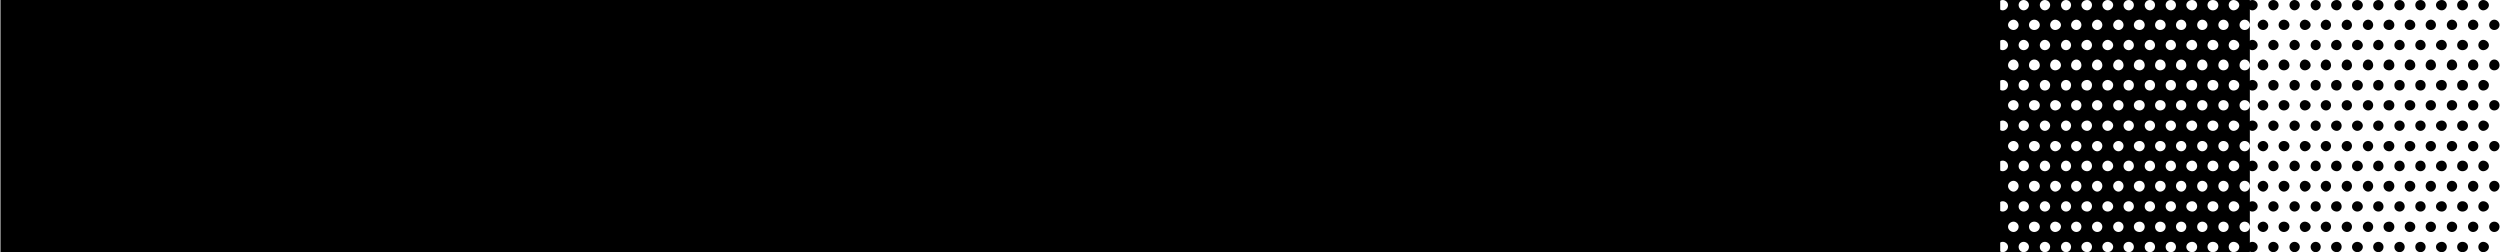<svg width="575" height="58" viewBox="0 0 575 58" fill="none" xmlns="http://www.w3.org/2000/svg">
<path d="M0.109 58V0H58.109V58H0.109Z" fill="#23F7DD" style="fill:#23F7DD;fill:color(display-p3 0.137 0.969 0.867);fill-opacity:1;"/>
<path d="M57.529 58V0H115.529V58H57.529Z" fill="#23F7DD" style="fill:#23F7DD;fill:color(display-p3 0.137 0.969 0.867);fill-opacity:1;"/>
<path d="M114.949 58V0H172.949V58H114.949Z" fill="#23F7DD" style="fill:#23F7DD;fill:color(display-p3 0.137 0.969 0.867);fill-opacity:1;"/>
<path d="M172.369 58V0H230.369V58H172.369Z" fill="#23F7DD" style="fill:#23F7DD;fill:color(display-p3 0.137 0.969 0.867);fill-opacity:1;"/>
<path d="M229.789 58V0H287.789V58H229.789Z" fill="#23F7DD" style="fill:#23F7DD;fill:color(display-p3 0.137 0.969 0.867);fill-opacity:1;"/>
<path d="M287.209 58V0H345.209V58H287.209Z" fill="#23F7DD" style="fill:#23F7DD;fill:color(display-p3 0.137 0.969 0.867);fill-opacity:1;"/>
<path d="M344.629 58V0H402.629V58H344.629Z" fill="#23F7DD" style="fill:#23F7DD;fill:color(display-p3 0.137 0.969 0.867);fill-opacity:1;"/>
<path d="M402.049 58V0H460.049V58H402.049Z" fill="#23F7DD" style="fill:#23F7DD;fill:color(display-p3 0.137 0.969 0.867);fill-opacity:1;"/>
<path d="M459.469 58V0H460.629C459.991 0 459.469 0.522 459.469 1.16C459.469 1.798 459.991 2.378 460.629 2.378C461.267 2.378 461.847 1.798 461.847 1.16C461.847 0.522 461.267 0 460.629 0H465.443C464.805 0 464.283 0.522 464.283 1.16C464.283 1.798 464.805 2.378 465.443 2.378C466.081 2.378 466.661 1.798 466.661 1.16C466.661 0.522 466.081 0 465.443 0H470.315C469.677 0 469.155 0.522 469.155 1.16C469.155 1.798 469.677 2.378 470.315 2.378C470.953 2.378 471.533 1.798 471.533 1.16C471.533 0.522 470.953 0 470.315 0H475.187C474.549 0 474.027 0.522 474.027 1.16C474.027 1.798 474.549 2.378 475.187 2.378C475.825 2.378 476.347 1.798 476.347 1.16C476.347 0.522 475.825 0 475.187 0H480.059C479.305 0 478.725 0.522 478.725 1.16C478.725 1.798 479.305 2.378 480.059 2.378C480.639 2.378 481.161 1.798 481.161 1.16C481.161 0.522 480.639 0 480.059 0H484.757C484.119 0 483.539 0.522 483.539 1.16C483.539 1.798 484.119 2.378 484.757 2.378C485.395 2.378 486.033 1.798 486.033 1.16C486.033 0.522 485.395 0 484.757 0H489.629C488.933 0 488.411 0.522 488.411 1.16C488.411 1.798 488.933 2.378 489.629 2.378C490.267 2.378 490.789 1.798 490.789 1.16C490.789 0.522 490.267 0 489.629 0H494.501C493.805 0 493.283 0.522 493.283 1.16C493.283 1.798 493.805 2.378 494.501 2.378C495.139 2.378 495.661 1.798 495.661 1.16C495.661 0.522 495.139 0 494.501 0H499.315C498.619 0 498.097 0.522 498.097 1.16C498.097 1.798 498.619 2.378 499.315 2.378C499.953 2.378 500.475 1.798 500.475 1.16C500.475 0.522 499.953 0 499.315 0H504.187C503.491 0 502.853 0.522 502.853 1.16C502.853 1.798 503.491 2.378 504.187 2.378C504.825 2.378 505.347 1.798 505.347 1.16C505.347 0.522 504.825 0 504.187 0H508.943C508.247 0 507.725 0.522 507.725 1.16C507.725 1.798 508.247 2.378 508.943 2.378C509.697 2.378 510.219 1.798 510.219 1.16C510.219 0.522 509.697 0 508.943 0H513.699C513.119 0 512.597 0.522 512.597 1.16C512.597 1.798 513.119 2.378 513.699 2.378C514.395 2.378 515.033 1.798 515.033 1.16C515.033 0.522 514.395 0 513.699 0H517.469V58H459.469ZM501.693 6.902C502.331 6.902 502.853 6.38 502.853 5.742C502.853 5.104 502.331 4.524 501.693 4.524C500.997 4.524 500.475 5.104 500.475 5.742C500.475 6.38 500.997 6.902 501.693 6.902ZM492.123 6.902C492.761 6.902 493.283 6.38 493.283 5.742C493.283 5.104 492.761 4.524 492.123 4.524C491.311 4.524 490.789 5.104 490.789 5.742C490.789 6.38 491.311 6.902 492.123 6.902ZM496.821 6.902C497.575 6.902 498.097 6.38 498.097 5.742C498.097 5.104 497.575 4.524 496.821 4.524C496.183 4.524 495.661 5.104 495.661 5.742C495.661 6.38 496.183 6.902 496.821 6.902ZM463.123 6.902C463.703 6.902 464.283 6.38 464.283 5.742C464.283 5.104 463.703 4.524 463.123 4.524C462.485 4.524 461.847 5.104 461.847 5.742C461.847 6.38 462.485 6.902 463.123 6.902ZM467.879 6.902C468.575 6.902 469.155 6.38 469.155 5.742C469.155 5.104 468.575 4.524 467.879 4.524C467.183 4.524 466.661 5.104 466.661 5.742C466.661 6.38 467.183 6.902 467.879 6.902ZM472.693 6.902C473.331 6.902 474.027 6.38 474.027 5.742C474.027 5.104 473.331 4.524 472.693 4.524C472.055 4.524 471.533 5.104 471.533 5.742C471.533 6.38 472.055 6.902 472.693 6.902ZM477.565 6.902C478.203 6.902 478.725 6.38 478.725 5.742C478.725 5.104 478.203 4.524 477.565 4.524C476.927 4.524 476.347 5.104 476.347 5.742C476.347 6.38 476.927 6.902 477.565 6.902ZM482.379 6.902C483.017 6.902 483.539 6.38 483.539 5.742C483.539 5.104 483.017 4.524 482.379 4.524C481.741 4.524 481.161 5.104 481.161 5.742C481.161 6.38 481.741 6.902 482.379 6.902ZM487.251 6.902C487.889 6.902 488.411 6.38 488.411 5.742C488.411 5.104 487.889 4.524 487.251 4.524C486.613 4.524 486.033 5.104 486.033 5.742C486.033 6.38 486.613 6.902 487.251 6.902ZM506.507 6.902C507.203 6.902 507.725 6.38 507.725 5.742C507.725 5.104 507.203 4.524 506.507 4.524C505.869 4.524 505.347 5.104 505.347 5.742C505.347 6.38 505.869 6.902 506.507 6.902ZM511.379 6.902C512.075 6.902 512.597 6.38 512.597 5.742C512.597 5.104 512.075 4.524 511.379 4.524C510.741 4.524 510.219 5.104 510.219 5.742C510.219 6.38 510.741 6.902 511.379 6.902ZM516.251 6.902C516.947 6.902 517.469 6.38 517.469 5.742C517.469 5.104 516.947 4.524 516.251 4.524C515.613 4.524 515.091 5.104 515.091 5.742C515.091 6.38 515.613 6.902 516.251 6.902ZM504.187 11.542C504.825 11.542 505.347 11.02 505.347 10.382C505.347 9.744 504.825 9.164 504.187 9.164C503.491 9.164 502.853 9.744 502.853 10.382C502.853 11.02 503.491 11.542 504.187 11.542ZM470.315 11.542C470.953 11.542 471.533 11.02 471.533 10.382C471.533 9.744 470.953 9.164 470.315 9.164C469.677 9.164 469.155 9.744 469.155 10.382C469.155 11.02 469.677 11.542 470.315 11.542ZM489.629 11.542C490.267 11.542 490.789 11.02 490.789 10.382C490.789 9.744 490.267 9.164 489.629 9.164C488.933 9.164 488.411 9.744 488.411 10.382C488.411 11.02 488.933 11.542 489.629 11.542ZM508.943 11.542C509.697 11.542 510.219 11.02 510.219 10.382C510.219 9.744 509.697 9.164 508.943 9.164C508.247 9.164 507.725 9.744 507.725 10.382C507.725 11.02 508.247 11.542 508.943 11.542ZM484.757 11.542C485.395 11.542 486.033 11.02 486.033 10.382C486.033 9.744 485.395 9.164 484.757 9.164C484.119 9.164 483.539 9.744 483.539 10.382C483.539 11.02 484.119 11.542 484.757 11.542ZM475.187 11.542C475.825 11.542 476.347 11.02 476.347 10.382C476.347 9.744 475.825 9.164 475.187 9.164C474.549 9.164 474.027 9.744 474.027 10.382C474.027 11.02 474.549 11.542 475.187 11.542ZM494.501 11.542C495.139 11.542 495.661 11.02 495.661 10.382C495.661 9.744 495.139 9.164 494.501 9.164C493.805 9.164 493.283 9.744 493.283 10.382C493.283 11.02 493.805 11.542 494.501 11.542ZM460.629 11.542C461.267 11.542 461.847 11.02 461.847 10.382C461.847 9.744 461.267 9.164 460.629 9.164C459.991 9.164 459.469 9.744 459.469 10.382C459.469 11.02 459.991 11.542 460.629 11.542ZM499.315 11.542C499.953 11.542 500.475 11.02 500.475 10.382C500.475 9.744 499.953 9.164 499.315 9.164C498.619 9.164 498.097 9.744 498.097 10.382C498.097 11.02 498.619 11.542 499.315 11.542ZM480.059 11.542C480.639 11.542 481.161 11.02 481.161 10.382C481.161 9.744 480.639 9.164 480.059 9.164C479.305 9.164 478.725 9.744 478.725 10.382C478.725 11.02 479.305 11.542 480.059 11.542ZM465.443 11.542C466.081 11.542 466.661 11.02 466.661 10.382C466.661 9.744 466.081 9.164 465.443 9.164C464.805 9.164 464.283 9.744 464.283 10.382C464.283 11.02 464.805 11.542 465.443 11.542ZM513.699 11.542C514.395 11.542 515.033 11.02 515.033 10.382C515.033 9.744 514.395 9.164 513.699 9.164C513.119 9.164 512.597 9.744 512.597 10.382C512.597 11.02 513.119 11.542 513.699 11.542ZM482.379 16.182C483.017 16.182 483.539 15.66 483.539 15.022C483.539 14.268 483.017 13.688 482.379 13.688C481.741 13.688 481.161 14.268 481.161 15.022C481.161 15.66 481.741 16.182 482.379 16.182ZM492.123 16.182C492.761 16.182 493.283 15.66 493.283 15.022C493.283 14.268 492.761 13.688 492.123 13.688C491.311 13.688 490.789 14.268 490.789 15.022C490.789 15.66 491.311 16.182 492.123 16.182ZM472.693 16.182C473.331 16.182 474.027 15.66 474.027 15.022C474.027 14.268 473.331 13.688 472.693 13.688C472.055 13.688 471.533 14.268 471.533 15.022C471.533 15.66 472.055 16.182 472.693 16.182ZM463.123 16.182C463.703 16.182 464.283 15.66 464.283 15.022C464.283 14.268 463.703 13.688 463.123 13.688C462.485 13.688 461.847 14.268 461.847 15.022C461.847 15.66 462.485 16.182 463.123 16.182ZM467.879 16.182C468.575 16.182 469.155 15.66 469.155 15.022C469.155 14.268 468.575 13.688 467.879 13.688C467.183 13.688 466.661 14.268 466.661 15.022C466.661 15.66 467.183 16.182 467.879 16.182ZM506.507 16.182C507.203 16.182 507.725 15.66 507.725 15.022C507.725 14.268 507.203 13.688 506.507 13.688C505.869 13.688 505.347 14.268 505.347 15.022C505.347 15.66 505.869 16.182 506.507 16.182ZM516.251 16.182C516.947 16.182 517.469 15.66 517.469 15.022C517.469 14.268 516.947 13.688 516.251 13.688C515.613 13.688 515.091 14.268 515.091 15.022C515.091 15.66 515.613 16.182 516.251 16.182ZM487.251 16.182C487.889 16.182 488.411 15.66 488.411 15.022C488.411 14.268 487.889 13.688 487.251 13.688C486.613 13.688 486.033 14.268 486.033 15.022C486.033 15.66 486.613 16.182 487.251 16.182ZM511.379 16.182C512.075 16.182 512.597 15.66 512.597 15.022C512.597 14.268 512.075 13.688 511.379 13.688C510.741 13.688 510.219 14.268 510.219 15.022C510.219 15.66 510.741 16.182 511.379 16.182ZM496.821 16.182C497.575 16.182 498.097 15.66 498.097 15.022C498.097 14.268 497.575 13.688 496.821 13.688C496.183 13.688 495.661 14.268 495.661 15.022C495.661 15.66 496.183 16.182 496.821 16.182ZM477.565 16.182C478.203 16.182 478.725 15.66 478.725 15.022C478.725 14.268 478.203 13.688 477.565 13.688C476.927 13.688 476.347 14.268 476.347 15.022C476.347 15.66 476.927 16.182 477.565 16.182ZM501.693 16.182C502.331 16.182 502.853 15.66 502.853 15.022C502.853 14.268 502.331 13.688 501.693 13.688C500.997 13.688 500.475 14.268 500.475 15.022C500.475 15.66 500.997 16.182 501.693 16.182ZM499.315 20.822C499.953 20.822 500.475 20.358 500.475 19.546C500.475 18.908 499.953 18.386 499.315 18.386C498.619 18.386 498.097 18.908 498.097 19.546C498.097 20.358 498.619 20.822 499.315 20.822ZM475.187 20.822C475.825 20.822 476.347 20.358 476.347 19.546C476.347 18.908 475.825 18.386 475.187 18.386C474.549 18.386 474.027 18.908 474.027 19.546C474.027 20.358 474.549 20.822 475.187 20.822ZM504.187 20.822C504.825 20.822 505.347 20.358 505.347 19.546C505.347 18.908 504.825 18.386 504.187 18.386C503.491 18.386 502.853 18.908 502.853 19.546C502.853 20.358 503.491 20.822 504.187 20.822ZM513.699 20.822C514.395 20.822 515.033 20.358 515.033 19.546C515.033 18.908 514.395 18.386 513.699 18.386C513.119 18.386 512.597 18.908 512.597 19.546C512.597 20.358 513.119 20.822 513.699 20.822ZM494.501 20.822C495.139 20.822 495.661 20.358 495.661 19.546C495.661 18.908 495.139 18.386 494.501 18.386C493.805 18.386 493.283 18.908 493.283 19.546C493.283 20.358 493.805 20.822 494.501 20.822ZM470.315 20.822C470.953 20.822 471.533 20.358 471.533 19.546C471.533 18.908 470.953 18.386 470.315 18.386C469.677 18.386 469.155 18.908 469.155 19.546C469.155 20.358 469.677 20.822 470.315 20.822ZM484.757 20.822C485.395 20.822 486.033 20.358 486.033 19.546C486.033 18.908 485.395 18.386 484.757 18.386C484.119 18.386 483.539 18.908 483.539 19.546C483.539 20.358 484.119 20.822 484.757 20.822ZM508.943 20.822C509.697 20.822 510.219 20.358 510.219 19.546C510.219 18.908 509.697 18.386 508.943 18.386C508.247 18.386 507.725 18.908 507.725 19.546C507.725 20.358 508.247 20.822 508.943 20.822ZM489.629 20.822C490.267 20.822 490.789 20.358 490.789 19.546C490.789 18.908 490.267 18.386 489.629 18.386C488.933 18.386 488.411 18.908 488.411 19.546C488.411 20.358 488.933 20.822 489.629 20.822ZM460.629 20.822C461.267 20.822 461.847 20.358 461.847 19.546C461.847 18.908 461.267 18.386 460.629 18.386C459.991 18.386 459.469 18.908 459.469 19.546C459.469 20.358 459.991 20.822 460.629 20.822ZM465.443 20.822C466.081 20.822 466.661 20.358 466.661 19.546C466.661 18.908 466.081 18.386 465.443 18.386C464.805 18.386 464.283 18.908 464.283 19.546C464.283 20.358 464.805 20.822 465.443 20.822ZM480.059 20.822C480.639 20.822 481.161 20.358 481.161 19.546C481.161 18.908 480.639 18.386 480.059 18.386C479.305 18.386 478.725 18.908 478.725 19.546C478.725 20.358 479.305 20.822 480.059 20.822ZM511.379 25.404C512.075 25.404 512.597 24.882 512.597 24.186C512.597 23.548 512.075 23.026 511.379 23.026C510.741 23.026 510.219 23.548 510.219 24.186C510.219 24.882 510.741 25.404 511.379 25.404ZM482.379 25.404C483.017 25.404 483.539 24.882 483.539 24.186C483.539 23.548 483.017 23.026 482.379 23.026C481.741 23.026 481.161 23.548 481.161 24.186C481.161 24.882 481.741 25.404 482.379 25.404ZM487.251 25.404C487.889 25.404 488.411 24.882 488.411 24.186C488.411 23.548 487.889 23.026 487.251 23.026C486.613 23.026 486.033 23.548 486.033 24.186C486.033 24.882 486.613 25.404 487.251 25.404ZM496.821 25.404C497.575 25.404 498.097 24.882 498.097 24.186C498.097 23.548 497.575 23.026 496.821 23.026C496.183 23.026 495.661 23.548 495.661 24.186C495.661 24.882 496.183 25.404 496.821 25.404ZM492.123 25.404C492.761 25.404 493.283 24.882 493.283 24.186C493.283 23.548 492.761 23.026 492.123 23.026C491.311 23.026 490.789 23.548 490.789 24.186C490.789 24.882 491.311 25.404 492.123 25.404ZM477.565 25.404C478.203 25.404 478.725 24.882 478.725 24.186C478.725 23.548 478.203 23.026 477.565 23.026C476.927 23.026 476.347 23.548 476.347 24.186C476.347 24.882 476.927 25.404 477.565 25.404ZM506.507 25.404C507.203 25.404 507.725 24.882 507.725 24.186C507.725 23.548 507.203 23.026 506.507 23.026C505.869 23.026 505.347 23.548 505.347 24.186C505.347 24.882 505.869 25.404 506.507 25.404ZM501.693 25.404C502.331 25.404 502.853 24.882 502.853 24.186C502.853 23.548 502.331 23.026 501.693 23.026C500.997 23.026 500.475 23.548 500.475 24.186C500.475 24.882 500.997 25.404 501.693 25.404ZM516.251 25.404C516.947 25.404 517.469 24.882 517.469 24.186C517.469 23.548 516.947 23.026 516.251 23.026C515.613 23.026 515.091 23.548 515.091 24.186C515.091 24.882 515.613 25.404 516.251 25.404ZM472.693 25.404C473.331 25.404 474.027 24.882 474.027 24.186C474.027 23.548 473.331 23.026 472.693 23.026C472.055 23.026 471.533 23.548 471.533 24.186C471.533 24.882 472.055 25.404 472.693 25.404ZM467.879 25.404C468.575 25.404 469.155 24.882 469.155 24.186C469.155 23.548 468.575 23.026 467.879 23.026C467.183 23.026 466.661 23.548 466.661 24.186C466.661 24.882 467.183 25.404 467.879 25.404ZM463.123 25.404C463.703 25.404 464.283 24.882 464.283 24.186C464.283 23.548 463.703 23.026 463.123 23.026C462.485 23.026 461.847 23.548 461.847 24.186C461.847 24.882 462.485 25.404 463.123 25.404ZM465.443 30.102C466.081 30.102 466.661 29.522 466.661 28.884C466.661 28.246 466.081 27.724 465.443 27.724C464.805 27.724 464.283 28.246 464.283 28.884C464.283 29.522 464.805 30.102 465.443 30.102ZM499.315 30.102C499.953 30.102 500.475 29.522 500.475 28.884C500.475 28.246 499.953 27.724 499.315 27.724C498.619 27.724 498.097 28.246 498.097 28.884C498.097 29.522 498.619 30.102 499.315 30.102ZM470.315 30.102C470.953 30.102 471.533 29.522 471.533 28.884C471.533 28.246 470.953 27.724 470.315 27.724C469.677 27.724 469.155 28.246 469.155 28.884C469.155 29.522 469.677 30.102 470.315 30.102ZM508.943 30.102C509.697 30.102 510.219 29.522 510.219 28.884C510.219 28.246 509.697 27.724 508.943 27.724C508.247 27.724 507.725 28.246 507.725 28.884C507.725 29.522 508.247 30.102 508.943 30.102ZM489.629 30.102C490.267 30.102 490.789 29.522 490.789 28.884C490.789 28.246 490.267 27.724 489.629 27.724C488.933 27.724 488.411 28.246 488.411 28.884C488.411 29.522 488.933 30.102 489.629 30.102ZM475.187 30.102C475.825 30.102 476.347 29.522 476.347 28.884C476.347 28.246 475.825 27.724 475.187 27.724C474.549 27.724 474.027 28.246 474.027 28.884C474.027 29.522 474.549 30.102 475.187 30.102ZM494.501 30.102C495.139 30.102 495.661 29.522 495.661 28.884C495.661 28.246 495.139 27.724 494.501 27.724C493.805 27.724 493.283 28.246 493.283 28.884C493.283 29.522 493.805 30.102 494.501 30.102ZM513.699 30.102C514.395 30.102 515.033 29.522 515.033 28.884C515.033 28.246 514.395 27.724 513.699 27.724C513.119 27.724 512.597 28.246 512.597 28.884C512.597 29.522 513.119 30.102 513.699 30.102ZM480.059 30.102C480.639 30.102 481.161 29.522 481.161 28.884C481.161 28.246 480.639 27.724 480.059 27.724C479.305 27.724 478.725 28.246 478.725 28.884C478.725 29.522 479.305 30.102 480.059 30.102ZM504.187 30.102C504.825 30.102 505.347 29.522 505.347 28.884C505.347 28.246 504.825 27.724 504.187 27.724C503.491 27.724 502.853 28.246 502.853 28.884C502.853 29.522 503.491 30.102 504.187 30.102ZM484.757 30.102C485.395 30.102 486.033 29.522 486.033 28.884C486.033 28.246 485.395 27.724 484.757 27.724C484.119 27.724 483.539 28.246 483.539 28.884C483.539 29.522 484.119 30.102 484.757 30.102ZM460.629 30.102C461.267 30.102 461.847 29.522 461.847 28.884C461.847 28.246 461.267 27.724 460.629 27.724C459.991 27.724 459.469 28.246 459.469 28.884C459.469 29.522 459.991 30.102 460.629 30.102ZM487.251 34.8C487.889 34.8 488.411 34.22 488.411 33.582C488.411 32.944 487.889 32.422 487.251 32.422C486.613 32.422 486.033 32.944 486.033 33.582C486.033 34.22 486.613 34.8 487.251 34.8ZM467.879 34.8C468.575 34.8 469.155 34.22 469.155 33.582C469.155 32.944 468.575 32.422 467.879 32.422C467.183 32.422 466.661 32.944 466.661 33.582C466.661 34.22 467.183 34.8 467.879 34.8ZM501.693 34.8C502.331 34.8 502.853 34.22 502.853 33.582C502.853 32.944 502.331 32.422 501.693 32.422C500.997 32.422 500.475 32.944 500.475 33.582C500.475 34.22 500.997 34.8 501.693 34.8ZM472.693 34.8C473.331 34.8 474.027 34.22 474.027 33.582C474.027 32.944 473.331 32.422 472.693 32.422C472.055 32.422 471.533 32.944 471.533 33.582C471.533 34.22 472.055 34.8 472.693 34.8ZM516.251 34.8C516.947 34.8 517.469 34.22 517.469 33.582C517.469 32.944 516.947 32.422 516.251 32.422C515.613 32.422 515.091 32.944 515.091 33.582C515.091 34.22 515.613 34.8 516.251 34.8ZM496.821 34.8C497.575 34.8 498.097 34.22 498.097 33.582C498.097 32.944 497.575 32.422 496.821 32.422C496.183 32.422 495.661 32.944 495.661 33.582C495.661 34.22 496.183 34.8 496.821 34.8ZM477.565 34.8C478.203 34.8 478.725 34.22 478.725 33.582C478.725 32.944 478.203 32.422 477.565 32.422C476.927 32.422 476.347 32.944 476.347 33.582C476.347 34.22 476.927 34.8 477.565 34.8ZM463.123 34.8C463.703 34.8 464.283 34.22 464.283 33.582C464.283 32.944 463.703 32.422 463.123 32.422C462.485 32.422 461.847 32.944 461.847 33.582C461.847 34.22 462.485 34.8 463.123 34.8ZM506.507 34.8C507.203 34.8 507.725 34.22 507.725 33.582C507.725 32.944 507.203 32.422 506.507 32.422C505.869 32.422 505.347 32.944 505.347 33.582C505.347 34.22 505.869 34.8 506.507 34.8ZM492.123 34.8C492.761 34.8 493.283 34.22 493.283 33.582C493.283 32.944 492.761 32.422 492.123 32.422C491.311 32.422 490.789 32.944 490.789 33.582C490.789 34.22 491.311 34.8 492.123 34.8ZM482.379 34.8C483.017 34.8 483.539 34.22 483.539 33.582C483.539 32.944 483.017 32.422 482.379 32.422C481.741 32.422 481.161 32.944 481.161 33.582C481.161 34.22 481.741 34.8 482.379 34.8ZM511.379 34.8C512.075 34.8 512.597 34.22 512.597 33.582C512.597 32.944 512.075 32.422 511.379 32.422C510.741 32.422 510.219 32.944 510.219 33.582C510.219 34.22 510.741 34.8 511.379 34.8ZM508.943 39.382C509.697 39.382 510.219 38.86 510.219 38.222C510.219 37.468 509.697 36.946 508.943 36.946C508.247 36.946 507.725 37.468 507.725 38.222C507.725 38.86 508.247 39.382 508.943 39.382ZM513.699 39.382C514.395 39.382 515.033 38.86 515.033 38.222C515.033 37.468 514.395 36.946 513.699 36.946C513.119 36.946 512.597 37.468 512.597 38.222C512.597 38.86 513.119 39.382 513.699 39.382ZM470.315 39.382C470.953 39.382 471.533 38.86 471.533 38.222C471.533 37.468 470.953 36.946 470.315 36.946C469.677 36.946 469.155 37.468 469.155 38.222C469.155 38.86 469.677 39.382 470.315 39.382ZM460.629 39.382C461.267 39.382 461.847 38.86 461.847 38.222C461.847 37.468 461.267 36.946 460.629 36.946C459.991 36.946 459.469 37.468 459.469 38.222C459.469 38.86 459.991 39.382 460.629 39.382ZM504.187 39.382C504.825 39.382 505.347 38.86 505.347 38.222C505.347 37.468 504.825 36.946 504.187 36.946C503.491 36.946 502.853 37.468 502.853 38.222C502.853 38.86 503.491 39.382 504.187 39.382ZM475.187 39.382C475.825 39.382 476.347 38.86 476.347 38.222C476.347 37.468 475.825 36.946 475.187 36.946C474.549 36.946 474.027 37.468 474.027 38.222C474.027 38.86 474.549 39.382 475.187 39.382ZM480.059 39.382C480.639 39.382 481.161 38.86 481.161 38.222C481.161 37.468 480.639 36.946 480.059 36.946C479.305 36.946 478.725 37.468 478.725 38.222C478.725 38.86 479.305 39.382 480.059 39.382ZM499.315 39.382C499.953 39.382 500.475 38.86 500.475 38.222C500.475 37.468 499.953 36.946 499.315 36.946C498.619 36.946 498.097 37.468 498.097 38.222C498.097 38.86 498.619 39.382 499.315 39.382ZM484.757 39.382C485.395 39.382 486.033 38.86 486.033 38.222C486.033 37.468 485.395 36.946 484.757 36.946C484.119 36.946 483.539 37.468 483.539 38.222C483.539 38.86 484.119 39.382 484.757 39.382ZM489.629 39.382C490.267 39.382 490.789 38.86 490.789 38.222C490.789 37.468 490.267 36.946 489.629 36.946C488.933 36.946 488.411 37.468 488.411 38.222C488.411 38.86 488.933 39.382 489.629 39.382ZM465.443 39.382C466.081 39.382 466.661 38.86 466.661 38.222C466.661 37.468 466.081 36.946 465.443 36.946C464.805 36.946 464.283 37.468 464.283 38.222C464.283 38.86 464.805 39.382 465.443 39.382ZM494.501 39.382C495.139 39.382 495.661 38.86 495.661 38.222C495.661 37.468 495.139 36.946 494.501 36.946C493.805 36.946 493.283 37.468 493.283 38.222C493.283 38.86 493.805 39.382 494.501 39.382ZM511.379 44.08C512.075 44.08 512.597 43.442 512.597 42.804C512.597 42.108 512.075 41.586 511.379 41.586C510.741 41.586 510.219 42.108 510.219 42.804C510.219 43.442 510.741 44.08 511.379 44.08ZM477.565 44.08C478.203 44.08 478.725 43.442 478.725 42.804C478.725 42.108 478.203 41.586 477.565 41.586C476.927 41.586 476.347 42.108 476.347 42.804C476.347 43.442 476.927 44.08 477.565 44.08ZM482.379 44.08C483.017 44.08 483.539 43.442 483.539 42.804C483.539 42.108 483.017 41.586 482.379 41.586C481.741 41.586 481.161 42.108 481.161 42.804C481.161 43.442 481.741 44.08 482.379 44.08ZM472.693 44.08C473.331 44.08 474.027 43.442 474.027 42.804C474.027 42.108 473.331 41.586 472.693 41.586C472.055 41.586 471.533 42.108 471.533 42.804C471.533 43.442 472.055 44.08 472.693 44.08ZM487.251 44.08C487.889 44.08 488.411 43.442 488.411 42.804C488.411 42.108 487.889 41.586 487.251 41.586C486.613 41.586 486.033 42.108 486.033 42.804C486.033 43.442 486.613 44.08 487.251 44.08ZM492.123 44.08C492.761 44.08 493.283 43.442 493.283 42.804C493.283 42.108 492.761 41.586 492.123 41.586C491.311 41.586 490.789 42.108 490.789 42.804C490.789 43.442 491.311 44.08 492.123 44.08ZM496.821 44.08C497.575 44.08 498.097 43.442 498.097 42.804C498.097 42.108 497.575 41.586 496.821 41.586C496.183 41.586 495.661 42.108 495.661 42.804C495.661 43.442 496.183 44.08 496.821 44.08ZM516.251 44.08C516.947 44.08 517.469 43.442 517.469 42.804C517.469 42.108 516.947 41.586 516.251 41.586C515.613 41.586 515.091 42.108 515.091 42.804C515.091 43.442 515.613 44.08 516.251 44.08ZM501.693 44.08C502.331 44.08 502.853 43.442 502.853 42.804C502.853 42.108 502.331 41.586 501.693 41.586C500.997 41.586 500.475 42.108 500.475 42.804C500.475 43.442 500.997 44.08 501.693 44.08ZM467.879 44.08C468.575 44.08 469.155 43.442 469.155 42.804C469.155 42.108 468.575 41.586 467.879 41.586C467.183 41.586 466.661 42.108 466.661 42.804C466.661 43.442 467.183 44.08 467.879 44.08ZM506.507 44.08C507.203 44.08 507.725 43.442 507.725 42.804C507.725 42.108 507.203 41.586 506.507 41.586C505.869 41.586 505.347 42.108 505.347 42.804C505.347 43.442 505.869 44.08 506.507 44.08ZM463.123 44.08C463.703 44.08 464.283 43.442 464.283 42.804C464.283 42.108 463.703 41.586 463.123 41.586C462.485 41.586 461.847 42.108 461.847 42.804C461.847 43.442 462.485 44.08 463.123 44.08ZM504.187 48.662C504.825 48.662 505.347 48.14 505.347 47.502C505.347 46.806 504.825 46.284 504.187 46.284C503.491 46.284 502.853 46.806 502.853 47.502C502.853 48.14 503.491 48.662 504.187 48.662ZM480.059 48.662C480.639 48.662 481.161 48.14 481.161 47.502C481.161 46.806 480.639 46.284 480.059 46.284C479.305 46.284 478.725 46.806 478.725 47.502C478.725 48.14 479.305 48.662 480.059 48.662ZM513.699 48.662C514.395 48.662 515.033 48.14 515.033 47.502C515.033 46.806 514.395 46.284 513.699 46.284C513.119 46.284 512.597 46.806 512.597 47.502C512.597 48.14 513.119 48.662 513.699 48.662ZM470.315 48.662C470.953 48.662 471.533 48.14 471.533 47.502C471.533 46.806 470.953 46.284 470.315 46.284C469.677 46.284 469.155 46.806 469.155 47.502C469.155 48.14 469.677 48.662 470.315 48.662ZM484.757 48.662C485.395 48.662 486.033 48.14 486.033 47.502C486.033 46.806 485.395 46.284 484.757 46.284C484.119 46.284 483.539 46.806 483.539 47.502C483.539 48.14 484.119 48.662 484.757 48.662ZM508.943 48.662C509.697 48.662 510.219 48.14 510.219 47.502C510.219 46.806 509.697 46.284 508.943 46.284C508.247 46.284 507.725 46.806 507.725 47.502C507.725 48.14 508.247 48.662 508.943 48.662ZM460.629 48.662C461.267 48.662 461.847 48.14 461.847 47.502C461.847 46.806 461.267 46.284 460.629 46.284C459.991 46.284 459.469 46.806 459.469 47.502C459.469 48.14 459.991 48.662 460.629 48.662ZM489.629 48.662C490.267 48.662 490.789 48.14 490.789 47.502C490.789 46.806 490.267 46.284 489.629 46.284C488.933 46.284 488.411 46.806 488.411 47.502C488.411 48.14 488.933 48.662 489.629 48.662ZM494.501 48.662C495.139 48.662 495.661 48.14 495.661 47.502C495.661 46.806 495.139 46.284 494.501 46.284C493.805 46.284 493.283 46.806 493.283 47.502C493.283 48.14 493.805 48.662 494.501 48.662ZM465.443 48.662C466.081 48.662 466.661 48.14 466.661 47.502C466.661 46.806 466.081 46.284 465.443 46.284C464.805 46.284 464.283 46.806 464.283 47.502C464.283 48.14 464.805 48.662 465.443 48.662ZM499.315 48.662C499.953 48.662 500.475 48.14 500.475 47.502C500.475 46.806 499.953 46.284 499.315 46.284C498.619 46.284 498.097 46.806 498.097 47.502C498.097 48.14 498.619 48.662 499.315 48.662ZM475.187 48.662C475.825 48.662 476.347 48.14 476.347 47.502C476.347 46.806 475.825 46.284 475.187 46.284C474.549 46.284 474.027 46.806 474.027 47.502C474.027 48.14 474.549 48.662 475.187 48.662ZM511.379 53.36C512.075 53.36 512.597 52.838 512.597 52.142C512.597 51.504 512.075 50.982 511.379 50.982C510.741 50.982 510.219 51.504 510.219 52.142C510.219 52.838 510.741 53.36 511.379 53.36ZM506.507 53.36C507.203 53.36 507.725 52.838 507.725 52.142C507.725 51.504 507.203 50.982 506.507 50.982C505.869 50.982 505.347 51.504 505.347 52.142C505.347 52.838 505.869 53.36 506.507 53.36ZM501.693 53.36C502.331 53.36 502.853 52.838 502.853 52.142C502.853 51.504 502.331 50.982 501.693 50.982C500.997 50.982 500.475 51.504 500.475 52.142C500.475 52.838 500.997 53.36 501.693 53.36ZM463.123 53.36C463.703 53.36 464.283 52.838 464.283 52.142C464.283 51.504 463.703 50.982 463.123 50.982C462.485 50.982 461.847 51.504 461.847 52.142C461.847 52.838 462.485 53.36 463.123 53.36ZM496.821 53.36C497.575 53.36 498.097 52.838 498.097 52.142C498.097 51.504 497.575 50.982 496.821 50.982C496.183 50.982 495.661 51.504 495.661 52.142C495.661 52.838 496.183 53.36 496.821 53.36ZM492.123 53.36C492.761 53.36 493.283 52.838 493.283 52.142C493.283 51.504 492.761 50.982 492.123 50.982C491.311 50.982 490.789 51.504 490.789 52.142C490.789 52.838 491.311 53.36 492.123 53.36ZM467.879 53.36C468.575 53.36 469.155 52.838 469.155 52.142C469.155 51.504 468.575 50.982 467.879 50.982C467.183 50.982 466.661 51.504 466.661 52.142C466.661 52.838 467.183 53.36 467.879 53.36ZM487.251 53.36C487.889 53.36 488.411 52.838 488.411 52.142C488.411 51.504 487.889 50.982 487.251 50.982C486.613 50.982 486.033 51.504 486.033 52.142C486.033 52.838 486.613 53.36 487.251 53.36ZM516.251 53.36C516.947 53.36 517.469 52.838 517.469 52.142C517.469 51.504 516.947 50.982 516.251 50.982C515.613 50.982 515.091 51.504 515.091 52.142C515.091 52.838 515.613 53.36 516.251 53.36ZM482.379 53.36C483.017 53.36 483.539 52.838 483.539 52.142C483.539 51.504 483.017 50.982 482.379 50.982C481.741 50.982 481.161 51.504 481.161 52.142C481.161 52.838 481.741 53.36 482.379 53.36ZM477.565 53.36C478.203 53.36 478.725 52.838 478.725 52.142C478.725 51.504 478.203 50.982 477.565 50.982C476.927 50.982 476.347 51.504 476.347 52.142C476.347 52.838 476.927 53.36 477.565 53.36ZM472.693 53.36C473.331 53.36 474.027 52.838 474.027 52.142C474.027 51.504 473.331 50.982 472.693 50.982C472.055 50.982 471.533 51.504 471.533 52.142C471.533 52.838 472.055 53.36 472.693 53.36ZM489.629 58C490.267 58 490.789 57.478 490.789 56.782C490.789 56.144 490.267 55.622 489.629 55.622C488.933 55.622 488.411 56.144 488.411 56.782C488.411 57.478 488.933 58 489.629 58ZM460.629 58C461.267 58 461.847 57.478 461.847 56.782C461.847 56.144 461.267 55.622 460.629 55.622C459.991 55.622 459.469 56.144 459.469 56.782C459.469 57.478 459.991 58 460.629 58ZM465.443 58C466.081 58 466.661 57.478 466.661 56.782C466.661 56.144 466.081 55.622 465.443 55.622C464.805 55.622 464.283 56.144 464.283 56.782C464.283 57.478 464.805 58 465.443 58ZM470.315 58C470.953 58 471.533 57.478 471.533 56.782C471.533 56.144 470.953 55.622 470.315 55.622C469.677 55.622 469.155 56.144 469.155 56.782C469.155 57.478 469.677 58 470.315 58ZM475.187 58C475.825 58 476.347 57.478 476.347 56.782C476.347 56.144 475.825 55.622 475.187 55.622C474.549 55.622 474.027 56.144 474.027 56.782C474.027 57.478 474.549 58 475.187 58ZM480.059 58C480.639 58 481.161 57.478 481.161 56.782C481.161 56.144 480.639 55.622 480.059 55.622C479.305 55.622 478.725 56.144 478.725 56.782C478.725 57.478 479.305 58 480.059 58ZM484.757 58C485.395 58 486.033 57.478 486.033 56.782C486.033 56.144 485.395 55.622 484.757 55.622C484.119 55.622 483.539 56.144 483.539 56.782C483.539 57.478 484.119 58 484.757 58ZM494.501 58C495.139 58 495.661 57.478 495.661 56.782C495.661 56.144 495.139 55.622 494.501 55.622C493.805 55.622 493.283 56.144 493.283 56.782C493.283 57.478 493.805 58 494.501 58ZM499.315 58C499.953 58 500.475 57.478 500.475 56.782C500.475 56.144 499.953 55.622 499.315 55.622C498.619 55.622 498.097 56.144 498.097 56.782C498.097 57.478 498.619 58 499.315 58ZM504.187 58C504.825 58 505.347 57.478 505.347 56.782C505.347 56.144 504.825 55.622 504.187 55.622C503.491 55.622 502.853 56.144 502.853 56.782C502.853 57.478 503.491 58 504.187 58ZM508.943 58C509.697 58 510.219 57.478 510.219 56.782C510.219 56.144 509.697 55.622 508.943 55.622C508.247 55.622 507.725 56.144 507.725 56.782C507.725 57.478 508.247 58 508.943 58ZM513.699 58C514.395 58 515.033 57.478 515.033 56.782C515.033 56.144 514.395 55.622 513.699 55.622C513.119 55.622 512.597 56.144 512.597 56.782C512.597 57.478 513.119 58 513.699 58Z" fill="#23F7DD" style="fill:#23F7DD;fill:color(display-p3 0.137 0.969 0.867);fill-opacity:1;"/>
<path d="M571.119 2.378C570.539 2.378 570.017 1.798 570.017 1.16C570.017 0.522 570.539 0 571.119 0C571.815 0 572.453 0.522 572.453 1.16C572.453 1.798 571.815 2.378 571.119 2.378ZM542.177 2.378C541.539 2.378 540.959 1.798 540.959 1.16C540.959 0.522 541.539 0 542.177 0C542.815 0 543.453 0.522 543.453 1.16C543.453 1.798 542.815 2.378 542.177 2.378ZM537.479 2.378C536.725 2.378 536.145 1.798 536.145 1.16C536.145 0.522 536.725 0 537.479 0C538.059 0 538.581 0.522 538.581 1.16C538.581 1.798 538.059 2.378 537.479 2.378ZM532.607 2.378C531.969 2.378 531.447 1.798 531.447 1.16C531.447 0.522 531.969 0 532.607 0C533.245 0 533.767 0.522 533.767 1.16C533.767 1.798 533.245 2.378 532.607 2.378ZM527.735 2.378C527.097 2.378 526.575 1.798 526.575 1.16C526.575 0.522 527.097 0 527.735 0C528.373 0 528.953 0.522 528.953 1.16C528.953 1.798 528.373 2.378 527.735 2.378ZM522.863 2.378C522.225 2.378 521.703 1.798 521.703 1.16C521.703 0.522 522.225 0 522.863 0C523.501 0 524.081 0.522 524.081 1.16C524.081 1.798 523.501 2.378 522.863 2.378ZM518.049 2.378C517.411 2.378 516.889 1.798 516.889 1.16C516.889 0.522 517.411 0 518.049 0C518.687 0 519.267 0.522 519.267 1.16C519.267 1.798 518.687 2.378 518.049 2.378ZM547.049 2.378C546.353 2.378 545.831 1.798 545.831 1.16C545.831 0.522 546.353 0 547.049 0C547.687 0 548.209 0.522 548.209 1.16C548.209 1.798 547.687 2.378 547.049 2.378ZM551.921 2.378C551.225 2.378 550.703 1.798 550.703 1.16C550.703 0.522 551.225 0 551.921 0C552.559 0 553.081 0.522 553.081 1.16C553.081 1.798 552.559 2.378 551.921 2.378ZM556.735 2.378C556.039 2.378 555.517 1.798 555.517 1.16C555.517 0.522 556.039 0 556.735 0C557.373 0 557.895 0.522 557.895 1.16C557.895 1.798 557.373 2.378 556.735 2.378ZM561.607 2.378C560.911 2.378 560.273 1.798 560.273 1.16C560.273 0.522 560.911 0 561.607 0C562.245 0 562.767 0.522 562.767 1.16C562.767 1.798 562.245 2.378 561.607 2.378ZM566.363 2.378C565.667 2.378 565.145 1.798 565.145 1.16C565.145 0.522 565.667 0 566.363 0C567.117 0 567.639 0.522 567.639 1.16C567.639 1.798 567.117 2.378 566.363 2.378ZM539.799 6.902C539.161 6.902 538.581 6.38 538.581 5.742C538.581 5.104 539.161 4.524 539.799 4.524C540.437 4.524 540.959 5.104 540.959 5.742C540.959 6.38 540.437 6.902 539.799 6.902ZM573.671 6.902C573.033 6.902 572.511 6.38 572.511 5.742C572.511 5.104 573.033 4.524 573.671 4.524C574.367 4.524 574.889 5.104 574.889 5.742C574.889 6.38 574.367 6.902 573.671 6.902ZM534.985 6.902C534.347 6.902 533.767 6.38 533.767 5.742C533.767 5.104 534.347 4.524 534.985 4.524C535.623 4.524 536.145 5.104 536.145 5.742C536.145 6.38 535.623 6.902 534.985 6.902ZM520.543 6.902C519.905 6.902 519.267 6.38 519.267 5.742C519.267 5.104 519.905 4.524 520.543 4.524C521.123 4.524 521.703 5.104 521.703 5.742C521.703 6.38 521.123 6.902 520.543 6.902ZM559.113 6.902C558.417 6.902 557.895 6.38 557.895 5.742C557.895 5.104 558.417 4.524 559.113 4.524C559.751 4.524 560.273 5.104 560.273 5.742C560.273 6.38 559.751 6.902 559.113 6.902ZM544.671 6.902C544.033 6.902 543.453 6.38 543.453 5.742C543.453 5.104 544.033 4.524 544.671 4.524C545.309 4.524 545.831 5.104 545.831 5.742C545.831 6.38 545.309 6.902 544.671 6.902ZM525.299 6.902C524.603 6.902 524.081 6.38 524.081 5.742C524.081 5.104 524.603 4.524 525.299 4.524C525.995 4.524 526.575 5.104 526.575 5.742C526.575 6.38 525.995 6.902 525.299 6.902ZM549.543 6.902C548.731 6.902 548.209 6.38 548.209 5.742C548.209 5.104 548.731 4.524 549.543 4.524C550.181 4.524 550.703 5.104 550.703 5.742C550.703 6.38 550.181 6.902 549.543 6.902ZM568.799 6.902C568.161 6.902 567.639 6.38 567.639 5.742C567.639 5.104 568.161 4.524 568.799 4.524C569.495 4.524 570.017 5.104 570.017 5.742C570.017 6.38 569.495 6.902 568.799 6.902ZM563.927 6.902C563.289 6.902 562.767 6.38 562.767 5.742C562.767 5.104 563.289 4.524 563.927 4.524C564.623 4.524 565.145 5.104 565.145 5.742C565.145 6.38 564.623 6.902 563.927 6.902ZM530.113 6.902C529.475 6.902 528.953 6.38 528.953 5.742C528.953 5.104 529.475 4.524 530.113 4.524C530.751 4.524 531.447 5.104 531.447 5.742C531.447 6.38 530.751 6.902 530.113 6.902ZM554.241 6.902C553.603 6.902 553.081 6.38 553.081 5.742C553.081 5.104 553.603 4.524 554.241 4.524C554.995 4.524 555.517 5.104 555.517 5.742C555.517 6.38 554.995 6.902 554.241 6.902ZM542.177 11.542C541.539 11.542 540.959 11.02 540.959 10.382C540.959 9.744 541.539 9.164 542.177 9.164C542.815 9.164 543.453 9.744 543.453 10.382C543.453 11.02 542.815 11.542 542.177 11.542ZM556.735 11.542C556.039 11.542 555.517 11.02 555.517 10.382C555.517 9.744 556.039 9.164 556.735 9.164C557.373 9.164 557.895 9.744 557.895 10.382C557.895 11.02 557.373 11.542 556.735 11.542ZM522.863 11.542C522.225 11.542 521.703 11.02 521.703 10.382C521.703 9.744 522.225 9.164 522.863 9.164C523.501 9.164 524.081 9.744 524.081 10.382C524.081 11.02 523.501 11.542 522.863 11.542ZM561.607 11.542C560.911 11.542 560.273 11.02 560.273 10.382C560.273 9.744 560.911 9.164 561.607 9.164C562.245 9.164 562.767 9.744 562.767 10.382C562.767 11.02 562.245 11.542 561.607 11.542ZM547.049 11.542C546.353 11.542 545.831 11.02 545.831 10.382C545.831 9.744 546.353 9.164 547.049 9.164C547.687 9.164 548.209 9.744 548.209 10.382C548.209 11.02 547.687 11.542 547.049 11.542ZM566.363 11.542C565.667 11.542 565.145 11.02 565.145 10.382C565.145 9.744 565.667 9.164 566.363 9.164C567.117 9.164 567.639 9.744 567.639 10.382C567.639 11.02 567.117 11.542 566.363 11.542ZM518.049 11.542C517.411 11.542 516.889 11.02 516.889 10.382C516.889 9.744 517.411 9.164 518.049 9.164C518.687 9.164 519.267 9.744 519.267 10.382C519.267 11.02 518.687 11.542 518.049 11.542ZM571.119 11.542C570.539 11.542 570.017 11.02 570.017 10.382C570.017 9.744 570.539 9.164 571.119 9.164C571.815 9.164 572.453 9.744 572.453 10.382C572.453 11.02 571.815 11.542 571.119 11.542ZM532.607 11.542C531.969 11.542 531.447 11.02 531.447 10.382C531.447 9.744 531.969 9.164 532.607 9.164C533.245 9.164 533.767 9.744 533.767 10.382C533.767 11.02 533.245 11.542 532.607 11.542ZM551.921 11.542C551.225 11.542 550.703 11.02 550.703 10.382C550.703 9.744 551.225 9.164 551.921 9.164C552.559 9.164 553.081 9.744 553.081 10.382C553.081 11.02 552.559 11.542 551.921 11.542ZM527.735 11.542C527.097 11.542 526.575 11.02 526.575 10.382C526.575 9.744 527.097 9.164 527.735 9.164C528.373 9.164 528.953 9.744 528.953 10.382C528.953 11.02 528.373 11.542 527.735 11.542ZM537.479 11.542C536.725 11.542 536.145 11.02 536.145 10.382C536.145 9.744 536.725 9.164 537.479 9.164C538.059 9.164 538.581 9.744 538.581 10.382C538.581 11.02 538.059 11.542 537.479 11.542ZM520.543 16.182C519.905 16.182 519.267 15.66 519.267 15.022C519.267 14.268 519.905 13.688 520.543 13.688C521.123 13.688 521.703 14.268 521.703 15.022C521.703 15.66 521.123 16.182 520.543 16.182ZM549.543 16.182C548.731 16.182 548.209 15.66 548.209 15.022C548.209 14.268 548.731 13.688 549.543 13.688C550.181 13.688 550.703 14.268 550.703 15.022C550.703 15.66 550.181 16.182 549.543 16.182ZM525.299 16.182C524.603 16.182 524.081 15.66 524.081 15.022C524.081 14.268 524.603 13.688 525.299 13.688C525.995 13.688 526.575 14.268 526.575 15.022C526.575 15.66 525.995 16.182 525.299 16.182ZM544.671 16.182C544.033 16.182 543.453 15.66 543.453 15.022C543.453 14.268 544.033 13.688 544.671 13.688C545.309 13.688 545.831 14.268 545.831 15.022C545.831 15.66 545.309 16.182 544.671 16.182ZM530.113 16.182C529.475 16.182 528.953 15.66 528.953 15.022C528.953 14.268 529.475 13.688 530.113 13.688C530.751 13.688 531.447 14.268 531.447 15.022C531.447 15.66 530.751 16.182 530.113 16.182ZM573.671 16.182C573.033 16.182 572.511 15.66 572.511 15.022C572.511 14.268 573.033 13.688 573.671 13.688C574.367 13.688 574.889 14.268 574.889 15.022C574.889 15.66 574.367 16.182 573.671 16.182ZM534.985 16.182C534.347 16.182 533.767 15.66 533.767 15.022C533.767 14.268 534.347 13.688 534.985 13.688C535.623 13.688 536.145 14.268 536.145 15.022C536.145 15.66 535.623 16.182 534.985 16.182ZM559.113 16.182C558.417 16.182 557.895 15.66 557.895 15.022C557.895 14.268 558.417 13.688 559.113 13.688C559.751 13.688 560.273 14.268 560.273 15.022C560.273 15.66 559.751 16.182 559.113 16.182ZM539.799 16.182C539.161 16.182 538.581 15.66 538.581 15.022C538.581 14.268 539.161 13.688 539.799 13.688C540.437 13.688 540.959 14.268 540.959 15.022C540.959 15.66 540.437 16.182 539.799 16.182ZM563.927 16.182C563.289 16.182 562.767 15.66 562.767 15.022C562.767 14.268 563.289 13.688 563.927 13.688C564.623 13.688 565.145 14.268 565.145 15.022C565.145 15.66 564.623 16.182 563.927 16.182ZM554.241 16.182C553.603 16.182 553.081 15.66 553.081 15.022C553.081 14.268 553.603 13.688 554.241 13.688C554.995 13.688 555.517 14.268 555.517 15.022C555.517 15.66 554.995 16.182 554.241 16.182ZM568.799 16.182C568.161 16.182 567.639 15.66 567.639 15.022C567.639 14.268 568.161 13.688 568.799 13.688C569.495 13.688 570.017 14.268 570.017 15.022C570.017 15.66 569.495 16.182 568.799 16.182ZM566.363 20.822C565.667 20.822 565.145 20.358 565.145 19.546C565.145 18.908 565.667 18.386 566.363 18.386C567.117 18.386 567.639 18.908 567.639 19.546C567.639 20.358 567.117 20.822 566.363 20.822ZM532.607 20.822C531.969 20.822 531.447 20.358 531.447 19.546C531.447 18.908 531.969 18.386 532.607 18.386C533.245 18.386 533.767 18.908 533.767 19.546C533.767 20.358 533.245 20.822 532.607 20.822ZM556.735 20.822C556.039 20.822 555.517 20.358 555.517 19.546C555.517 18.908 556.039 18.386 556.735 18.386C557.373 18.386 557.895 18.908 557.895 19.546C557.895 20.358 557.373 20.822 556.735 20.822ZM518.049 20.822C517.411 20.822 516.889 20.358 516.889 19.546C516.889 18.908 517.411 18.386 518.049 18.386C518.687 18.386 519.267 18.908 519.267 19.546C519.267 20.358 518.687 20.822 518.049 20.822ZM571.119 20.822C570.539 20.822 570.017 20.358 570.017 19.546C570.017 18.908 570.539 18.386 571.119 18.386C571.815 18.386 572.453 18.908 572.453 19.546C572.453 20.358 571.815 20.822 571.119 20.822ZM527.735 20.822C527.097 20.822 526.575 20.358 526.575 19.546C526.575 18.908 527.097 18.386 527.735 18.386C528.373 18.386 528.953 18.908 528.953 19.546C528.953 20.358 528.373 20.822 527.735 20.822ZM537.479 20.822C536.725 20.822 536.145 20.358 536.145 19.546C536.145 18.908 536.725 18.386 537.479 18.386C538.059 18.386 538.581 18.908 538.581 19.546C538.581 20.358 538.059 20.822 537.479 20.822ZM551.921 20.822C551.225 20.822 550.703 20.358 550.703 19.546C550.703 18.908 551.225 18.386 551.921 18.386C552.559 18.386 553.081 18.908 553.081 19.546C553.081 20.358 552.559 20.822 551.921 20.822ZM547.049 20.822C546.353 20.822 545.831 20.358 545.831 19.546C545.831 18.908 546.353 18.386 547.049 18.386C547.687 18.386 548.209 18.908 548.209 19.546C548.209 20.358 547.687 20.822 547.049 20.822ZM561.607 20.822C560.911 20.822 560.273 20.358 560.273 19.546C560.273 18.908 560.911 18.386 561.607 18.386C562.245 18.386 562.767 18.908 562.767 19.546C562.767 20.358 562.245 20.822 561.607 20.822ZM542.177 20.822C541.539 20.822 540.959 20.358 540.959 19.546C540.959 18.908 541.539 18.386 542.177 18.386C542.815 18.386 543.453 18.908 543.453 19.546C543.453 20.358 542.815 20.822 542.177 20.822ZM522.863 20.822C522.225 20.822 521.703 20.358 521.703 19.546C521.703 18.908 522.225 18.386 522.863 18.386C523.501 18.386 524.081 18.908 524.081 19.546C524.081 20.358 523.501 20.822 522.863 20.822ZM568.799 25.404C568.161 25.404 567.639 24.882 567.639 24.186C567.639 23.548 568.161 23.026 568.799 23.026C569.495 23.026 570.017 23.548 570.017 24.186C570.017 24.882 569.495 25.404 568.799 25.404ZM544.671 25.404C544.033 25.404 543.453 24.882 543.453 24.186C543.453 23.548 544.033 23.026 544.671 23.026C545.309 23.026 545.831 23.548 545.831 24.186C545.831 24.882 545.309 25.404 544.671 25.404ZM539.799 25.404C539.161 25.404 538.581 24.882 538.581 24.186C538.581 23.548 539.161 23.026 539.799 23.026C540.437 23.026 540.959 23.548 540.959 24.186C540.959 24.882 540.437 25.404 539.799 25.404ZM563.927 25.404C563.289 25.404 562.767 24.882 562.767 24.186C562.767 23.548 563.289 23.026 563.927 23.026C564.623 23.026 565.145 23.548 565.145 24.186C565.145 24.882 564.623 25.404 563.927 25.404ZM549.543 25.404C548.731 25.404 548.209 24.882 548.209 24.186C548.209 23.548 548.731 23.026 549.543 23.026C550.181 23.026 550.703 23.548 550.703 24.186C550.703 24.882 550.181 25.404 549.543 25.404ZM520.543 25.404C519.905 25.404 519.267 24.882 519.267 24.186C519.267 23.548 519.905 23.026 520.543 23.026C521.123 23.026 521.703 23.548 521.703 24.186C521.703 24.882 521.123 25.404 520.543 25.404ZM554.241 25.404C553.603 25.404 553.081 24.882 553.081 24.186C553.081 23.548 553.603 23.026 554.241 23.026C554.995 23.026 555.517 23.548 555.517 24.186C555.517 24.882 554.995 25.404 554.241 25.404ZM525.299 25.404C524.603 25.404 524.081 24.882 524.081 24.186C524.081 23.548 524.603 23.026 525.299 23.026C525.995 23.026 526.575 23.548 526.575 24.186C526.575 24.882 525.995 25.404 525.299 25.404ZM530.113 25.404C529.475 25.404 528.953 24.882 528.953 24.186C528.953 23.548 529.475 23.026 530.113 23.026C530.751 23.026 531.447 23.548 531.447 24.186C531.447 24.882 530.751 25.404 530.113 25.404ZM534.985 25.404C534.347 25.404 533.767 24.882 533.767 24.186C533.767 23.548 534.347 23.026 534.985 23.026C535.623 23.026 536.145 23.548 536.145 24.186C536.145 24.882 535.623 25.404 534.985 25.404ZM573.671 25.404C573.033 25.404 572.511 24.882 572.511 24.186C572.511 23.548 573.033 23.026 573.671 23.026C574.367 23.026 574.889 23.548 574.889 24.186C574.889 24.882 574.367 25.404 573.671 25.404ZM559.113 25.404C558.417 25.404 557.895 24.882 557.895 24.186C557.895 23.548 558.417 23.026 559.113 23.026C559.751 23.026 560.273 23.548 560.273 24.186C560.273 24.882 559.751 25.404 559.113 25.404ZM561.607 30.102C560.911 30.102 560.273 29.522 560.273 28.884C560.273 28.246 560.911 27.724 561.607 27.724C562.245 27.724 562.767 28.246 562.767 28.884C562.767 29.522 562.245 30.102 561.607 30.102ZM518.049 30.102C517.411 30.102 516.889 29.522 516.889 28.884C516.889 28.246 517.411 27.724 518.049 27.724C518.687 27.724 519.267 28.246 519.267 28.884C519.267 29.522 518.687 30.102 518.049 30.102ZM556.735 30.102C556.039 30.102 555.517 29.522 555.517 28.884C555.517 28.246 556.039 27.724 556.735 27.724C557.373 27.724 557.895 28.246 557.895 28.884C557.895 29.522 557.373 30.102 556.735 30.102ZM547.049 30.102C546.353 30.102 545.831 29.522 545.831 28.884C545.831 28.246 546.353 27.724 547.049 27.724C547.687 27.724 548.209 28.246 548.209 28.884C548.209 29.522 547.687 30.102 547.049 30.102ZM537.479 30.102C536.725 30.102 536.145 29.522 536.145 28.884C536.145 28.246 536.725 27.724 537.479 27.724C538.059 27.724 538.581 28.246 538.581 28.884C538.581 29.522 538.059 30.102 537.479 30.102ZM566.363 30.102C565.667 30.102 565.145 29.522 565.145 28.884C565.145 28.246 565.667 27.724 566.363 27.724C567.117 27.724 567.639 28.246 567.639 28.884C567.639 29.522 567.117 30.102 566.363 30.102ZM551.921 30.102C551.225 30.102 550.703 29.522 550.703 28.884C550.703 28.246 551.225 27.724 551.921 27.724C552.559 27.724 553.081 28.246 553.081 28.884C553.081 29.522 552.559 30.102 551.921 30.102ZM522.863 30.102C522.225 30.102 521.703 29.522 521.703 28.884C521.703 28.246 522.225 27.724 522.863 27.724C523.501 27.724 524.081 28.246 524.081 28.884C524.081 29.522 523.501 30.102 522.863 30.102ZM527.735 30.102C527.097 30.102 526.575 29.522 526.575 28.884C526.575 28.246 527.097 27.724 527.735 27.724C528.373 27.724 528.953 28.246 528.953 28.884C528.953 29.522 528.373 30.102 527.735 30.102ZM532.607 30.102C531.969 30.102 531.447 29.522 531.447 28.884C531.447 28.246 531.969 27.724 532.607 27.724C533.245 27.724 533.767 28.246 533.767 28.884C533.767 29.522 533.245 30.102 532.607 30.102ZM542.177 30.102C541.539 30.102 540.959 29.522 540.959 28.884C540.959 28.246 541.539 27.724 542.177 27.724C542.815 27.724 543.453 28.246 543.453 28.884C543.453 29.522 542.815 30.102 542.177 30.102ZM571.119 30.102C570.539 30.102 570.017 29.522 570.017 28.884C570.017 28.246 570.539 27.724 571.119 27.724C571.815 27.724 572.453 28.246 572.453 28.884C572.453 29.522 571.815 30.102 571.119 30.102ZM530.113 34.8C529.475 34.8 528.953 34.22 528.953 33.582C528.953 32.944 529.475 32.422 530.113 32.422C530.751 32.422 531.447 32.944 531.447 33.582C531.447 34.22 530.751 34.8 530.113 34.8ZM573.671 34.8C573.033 34.8 572.511 34.22 572.511 33.582C572.511 32.944 573.033 32.422 573.671 32.422C574.367 32.422 574.889 32.944 574.889 33.582C574.889 34.22 574.367 34.8 573.671 34.8ZM559.113 34.8C558.417 34.8 557.895 34.22 557.895 33.582C557.895 32.944 558.417 32.422 559.113 32.422C559.751 32.422 560.273 32.944 560.273 33.582C560.273 34.22 559.751 34.8 559.113 34.8ZM520.543 34.8C519.905 34.8 519.267 34.22 519.267 33.582C519.267 32.944 519.905 32.422 520.543 32.422C521.123 32.422 521.703 32.944 521.703 33.582C521.703 34.22 521.123 34.8 520.543 34.8ZM534.985 34.8C534.347 34.8 533.767 34.22 533.767 33.582C533.767 32.944 534.347 32.422 534.985 32.422C535.623 32.422 536.145 32.944 536.145 33.582C536.145 34.22 535.623 34.8 534.985 34.8ZM554.241 34.8C553.603 34.8 553.081 34.22 553.081 33.582C553.081 32.944 553.603 32.422 554.241 32.422C554.995 32.422 555.517 32.944 555.517 33.582C555.517 34.22 554.995 34.8 554.241 34.8ZM539.799 34.8C539.161 34.8 538.581 34.22 538.581 33.582C538.581 32.944 539.161 32.422 539.799 32.422C540.437 32.422 540.959 32.944 540.959 33.582C540.959 34.22 540.437 34.8 539.799 34.8ZM525.299 34.8C524.603 34.8 524.081 34.22 524.081 33.582C524.081 32.944 524.603 32.422 525.299 32.422C525.995 32.422 526.575 32.944 526.575 33.582C526.575 34.22 525.995 34.8 525.299 34.8ZM549.543 34.8C548.731 34.8 548.209 34.22 548.209 33.582C548.209 32.944 548.731 32.422 549.543 32.422C550.181 32.422 550.703 32.944 550.703 33.582C550.703 34.22 550.181 34.8 549.543 34.8ZM568.799 34.8C568.161 34.8 567.639 34.22 567.639 33.582C567.639 32.944 568.161 32.422 568.799 32.422C569.495 32.422 570.017 32.944 570.017 33.582C570.017 34.22 569.495 34.8 568.799 34.8ZM544.671 34.8C544.033 34.8 543.453 34.22 543.453 33.582C543.453 32.944 544.033 32.422 544.671 32.422C545.309 32.422 545.831 32.944 545.831 33.582C545.831 34.22 545.309 34.8 544.671 34.8ZM563.927 34.8C563.289 34.8 562.767 34.22 562.767 33.582C562.767 32.944 563.289 32.422 563.927 32.422C564.623 32.422 565.145 32.944 565.145 33.582C565.145 34.22 564.623 34.8 563.927 34.8ZM566.363 39.382C565.667 39.382 565.145 38.86 565.145 38.222C565.145 37.468 565.667 36.946 566.363 36.946C567.117 36.946 567.639 37.468 567.639 38.222C567.639 38.86 567.117 39.382 566.363 39.382ZM571.119 39.382C570.539 39.382 570.017 38.86 570.017 38.222C570.017 37.468 570.539 36.946 571.119 36.946C571.815 36.946 572.453 37.468 572.453 38.222C572.453 38.86 571.815 39.382 571.119 39.382ZM518.049 39.382C517.411 39.382 516.889 38.86 516.889 38.222C516.889 37.468 517.411 36.946 518.049 36.946C518.687 36.946 519.267 37.468 519.267 38.222C519.267 38.86 518.687 39.382 518.049 39.382ZM561.607 39.382C560.911 39.382 560.273 38.86 560.273 38.222C560.273 37.468 560.911 36.946 561.607 36.946C562.245 36.946 562.767 37.468 562.767 38.222C562.767 38.86 562.245 39.382 561.607 39.382ZM522.863 39.382C522.225 39.382 521.703 38.86 521.703 38.222C521.703 37.468 522.225 36.946 522.863 36.946C523.501 36.946 524.081 37.468 524.081 38.222C524.081 38.86 523.501 39.382 522.863 39.382ZM527.735 39.382C527.097 39.382 526.575 38.86 526.575 38.222C526.575 37.468 527.097 36.946 527.735 36.946C528.373 36.946 528.953 37.468 528.953 38.222C528.953 38.86 528.373 39.382 527.735 39.382ZM532.607 39.382C531.969 39.382 531.447 38.86 531.447 38.222C531.447 37.468 531.969 36.946 532.607 36.946C533.245 36.946 533.767 37.468 533.767 38.222C533.767 38.86 533.245 39.382 532.607 39.382ZM537.479 39.382C536.725 39.382 536.145 38.86 536.145 38.222C536.145 37.468 536.725 36.946 537.479 36.946C538.059 36.946 538.581 37.468 538.581 38.222C538.581 38.86 538.059 39.382 537.479 39.382ZM542.177 39.382C541.539 39.382 540.959 38.86 540.959 38.222C540.959 37.468 541.539 36.946 542.177 36.946C542.815 36.946 543.453 37.468 543.453 38.222C543.453 38.86 542.815 39.382 542.177 39.382ZM547.049 39.382C546.353 39.382 545.831 38.86 545.831 38.222C545.831 37.468 546.353 36.946 547.049 36.946C547.687 36.946 548.209 37.468 548.209 38.222C548.209 38.86 547.687 39.382 547.049 39.382ZM551.921 39.382C551.225 39.382 550.703 38.86 550.703 38.222C550.703 37.468 551.225 36.946 551.921 36.946C552.559 36.946 553.081 37.468 553.081 38.222C553.081 38.86 552.559 39.382 551.921 39.382ZM556.735 39.382C556.039 39.382 555.517 38.86 555.517 38.222C555.517 37.468 556.039 36.946 556.735 36.946C557.373 36.946 557.895 37.468 557.895 38.222C557.895 38.86 557.373 39.382 556.735 39.382ZM559.113 44.08C558.417 44.08 557.895 43.442 557.895 42.804C557.895 42.108 558.417 41.586 559.113 41.586C559.751 41.586 560.273 42.108 560.273 42.804C560.273 43.442 559.751 44.08 559.113 44.08ZM525.299 44.08C524.603 44.08 524.081 43.442 524.081 42.804C524.081 42.108 524.603 41.586 525.299 41.586C525.995 41.586 526.575 42.108 526.575 42.804C526.575 43.442 525.995 44.08 525.299 44.08ZM520.543 44.08C519.905 44.08 519.267 43.442 519.267 42.804C519.267 42.108 519.905 41.586 520.543 41.586C521.123 41.586 521.703 42.108 521.703 42.804C521.703 43.442 521.123 44.08 520.543 44.08ZM530.113 44.08C529.475 44.08 528.953 43.442 528.953 42.804C528.953 42.108 529.475 41.586 530.113 41.586C530.751 41.586 531.447 42.108 531.447 42.804C531.447 43.442 530.751 44.08 530.113 44.08ZM568.799 44.08C568.161 44.08 567.639 43.442 567.639 42.804C567.639 42.108 568.161 41.586 568.799 41.586C569.495 41.586 570.017 42.108 570.017 42.804C570.017 43.442 569.495 44.08 568.799 44.08ZM534.985 44.08C534.347 44.08 533.767 43.442 533.767 42.804C533.767 42.108 534.347 41.586 534.985 41.586C535.623 41.586 536.145 42.108 536.145 42.804C536.145 43.442 535.623 44.08 534.985 44.08ZM539.799 44.08C539.161 44.08 538.581 43.442 538.581 42.804C538.581 42.108 539.161 41.586 539.799 41.586C540.437 41.586 540.959 42.108 540.959 42.804C540.959 43.442 540.437 44.08 539.799 44.08ZM563.927 44.08C563.289 44.08 562.767 43.442 562.767 42.804C562.767 42.108 563.289 41.586 563.927 41.586C564.623 41.586 565.145 42.108 565.145 42.804C565.145 43.442 564.623 44.08 563.927 44.08ZM544.671 44.08C544.033 44.08 543.453 43.442 543.453 42.804C543.453 42.108 544.033 41.586 544.671 41.586C545.309 41.586 545.831 42.108 545.831 42.804C545.831 43.442 545.309 44.08 544.671 44.08ZM549.543 44.08C548.731 44.08 548.209 43.442 548.209 42.804C548.209 42.108 548.731 41.586 549.543 41.586C550.181 41.586 550.703 42.108 550.703 42.804C550.703 43.442 550.181 44.08 549.543 44.08ZM573.671 44.08C573.033 44.08 572.511 43.442 572.511 42.804C572.511 42.108 573.033 41.586 573.671 41.586C574.367 41.586 574.889 42.108 574.889 42.804C574.889 43.442 574.367 44.08 573.671 44.08ZM554.241 44.08C553.603 44.08 553.081 43.442 553.081 42.804C553.081 42.108 553.603 41.586 554.241 41.586C554.995 41.586 555.517 42.108 555.517 42.804C555.517 43.442 554.995 44.08 554.241 44.08ZM566.363 48.662C565.667 48.662 565.145 48.14 565.145 47.502C565.145 46.806 565.667 46.284 566.363 46.284C567.117 46.284 567.639 46.806 567.639 47.502C567.639 48.14 567.117 48.662 566.363 48.662ZM547.049 48.662C546.353 48.662 545.831 48.14 545.831 47.502C545.831 46.806 546.353 46.284 547.049 46.284C547.687 46.284 548.209 46.806 548.209 47.502C548.209 48.14 547.687 48.662 547.049 48.662ZM551.921 48.662C551.225 48.662 550.703 48.14 550.703 47.502C550.703 46.806 551.225 46.284 551.921 46.284C552.559 46.284 553.081 46.806 553.081 47.502C553.081 48.14 552.559 48.662 551.921 48.662ZM542.177 48.662C541.539 48.662 540.959 48.14 540.959 47.502C540.959 46.806 541.539 46.284 542.177 46.284C542.815 46.284 543.453 46.806 543.453 47.502C543.453 48.14 542.815 48.662 542.177 48.662ZM518.049 48.662C517.411 48.662 516.889 48.14 516.889 47.502C516.889 46.806 517.411 46.284 518.049 46.284C518.687 46.284 519.267 46.806 519.267 47.502C519.267 48.14 518.687 48.662 518.049 48.662ZM556.735 48.662C556.039 48.662 555.517 48.14 555.517 47.502C555.517 46.806 556.039 46.284 556.735 46.284C557.373 46.284 557.895 46.806 557.895 47.502C557.895 48.14 557.373 48.662 556.735 48.662ZM537.479 48.662C536.725 48.662 536.145 48.14 536.145 47.502C536.145 46.806 536.725 46.284 537.479 46.284C538.059 46.284 538.581 46.806 538.581 47.502C538.581 48.14 538.059 48.662 537.479 48.662ZM522.863 48.662C522.225 48.662 521.703 48.14 521.703 47.502C521.703 46.806 522.225 46.284 522.863 46.284C523.501 46.284 524.081 46.806 524.081 47.502C524.081 48.14 523.501 48.662 522.863 48.662ZM532.607 48.662C531.969 48.662 531.447 48.14 531.447 47.502C531.447 46.806 531.969 46.284 532.607 46.284C533.245 46.284 533.767 46.806 533.767 47.502C533.767 48.14 533.245 48.662 532.607 48.662ZM571.119 48.662C570.539 48.662 570.017 48.14 570.017 47.502C570.017 46.806 570.539 46.284 571.119 46.284C571.815 46.284 572.453 46.806 572.453 47.502C572.453 48.14 571.815 48.662 571.119 48.662ZM561.607 48.662C560.911 48.662 560.273 48.14 560.273 47.502C560.273 46.806 560.911 46.284 561.607 46.284C562.245 46.284 562.767 46.806 562.767 47.502C562.767 48.14 562.245 48.662 561.607 48.662ZM527.735 48.662C527.097 48.662 526.575 48.14 526.575 47.502C526.575 46.806 527.097 46.284 527.735 46.284C528.373 46.284 528.953 46.806 528.953 47.502C528.953 48.14 528.373 48.662 527.735 48.662ZM568.799 53.36C568.161 53.36 567.639 52.838 567.639 52.142C567.639 51.504 568.161 50.982 568.799 50.982C569.495 50.982 570.017 51.504 570.017 52.142C570.017 52.838 569.495 53.36 568.799 53.36ZM563.927 53.36C563.289 53.36 562.767 52.838 562.767 52.142C562.767 51.504 563.289 50.982 563.927 50.982C564.623 50.982 565.145 51.504 565.145 52.142C565.145 52.838 564.623 53.36 563.927 53.36ZM559.113 53.36C558.417 53.36 557.895 52.838 557.895 52.142C557.895 51.504 558.417 50.982 559.113 50.982C559.751 50.982 560.273 51.504 560.273 52.142C560.273 52.838 559.751 53.36 559.113 53.36ZM520.543 53.36C519.905 53.36 519.267 52.838 519.267 52.142C519.267 51.504 519.905 50.982 520.543 50.982C521.123 50.982 521.703 51.504 521.703 52.142C521.703 52.838 521.123 53.36 520.543 53.36ZM554.241 53.36C553.603 53.36 553.081 52.838 553.081 52.142C553.081 51.504 553.603 50.982 554.241 50.982C554.995 50.982 555.517 51.504 555.517 52.142C555.517 52.838 554.995 53.36 554.241 53.36ZM549.543 53.36C548.731 53.36 548.209 52.838 548.209 52.142C548.209 51.504 548.731 50.982 549.543 50.982C550.181 50.982 550.703 51.504 550.703 52.142C550.703 52.838 550.181 53.36 549.543 53.36ZM525.299 53.36C524.603 53.36 524.081 52.838 524.081 52.142C524.081 51.504 524.603 50.982 525.299 50.982C525.995 50.982 526.575 51.504 526.575 52.142C526.575 52.838 525.995 53.36 525.299 53.36ZM544.671 53.36C544.033 53.36 543.453 52.838 543.453 52.142C543.453 51.504 544.033 50.982 544.671 50.982C545.309 50.982 545.831 51.504 545.831 52.142C545.831 52.838 545.309 53.36 544.671 53.36ZM573.671 53.36C573.033 53.36 572.511 52.838 572.511 52.142C572.511 51.504 573.033 50.982 573.671 50.982C574.367 50.982 574.889 51.504 574.889 52.142C574.889 52.838 574.367 53.36 573.671 53.36ZM539.799 53.36C539.161 53.36 538.581 52.838 538.581 52.142C538.581 51.504 539.161 50.982 539.799 50.982C540.437 50.982 540.959 51.504 540.959 52.142C540.959 52.838 540.437 53.36 539.799 53.36ZM534.985 53.36C534.347 53.36 533.767 52.838 533.767 52.142C533.767 51.504 534.347 50.982 534.985 50.982C535.623 50.982 536.145 51.504 536.145 52.142C536.145 52.838 535.623 53.36 534.985 53.36ZM530.113 53.36C529.475 53.36 528.953 52.838 528.953 52.142C528.953 51.504 529.475 50.982 530.113 50.982C530.751 50.982 531.447 51.504 531.447 52.142C531.447 52.838 530.751 53.36 530.113 53.36ZM547.049 58C546.353 58 545.831 57.478 545.831 56.782C545.831 56.144 546.353 55.622 547.049 55.622C547.687 55.622 548.209 56.144 548.209 56.782C548.209 57.478 547.687 58 547.049 58ZM518.049 58C517.411 58 516.889 57.478 516.889 56.782C516.889 56.144 517.411 55.622 518.049 55.622C518.687 55.622 519.267 56.144 519.267 56.782C519.267 57.478 518.687 58 518.049 58ZM522.863 58C522.225 58 521.703 57.478 521.703 56.782C521.703 56.144 522.225 55.622 522.863 55.622C523.501 55.622 524.081 56.144 524.081 56.782C524.081 57.478 523.501 58 522.863 58ZM527.735 58C527.097 58 526.575 57.478 526.575 56.782C526.575 56.144 527.097 55.622 527.735 55.622C528.373 55.622 528.953 56.144 528.953 56.782C528.953 57.478 528.373 58 527.735 58ZM532.607 58C531.969 58 531.447 57.478 531.447 56.782C531.447 56.144 531.969 55.622 532.607 55.622C533.245 55.622 533.767 56.144 533.767 56.782C533.767 57.478 533.245 58 532.607 58ZM537.479 58C536.725 58 536.145 57.478 536.145 56.782C536.145 56.144 536.725 55.622 537.479 55.622C538.059 55.622 538.581 56.144 538.581 56.782C538.581 57.478 538.059 58 537.479 58ZM542.177 58C541.539 58 540.959 57.478 540.959 56.782C540.959 56.144 541.539 55.622 542.177 55.622C542.815 55.622 543.453 56.144 543.453 56.782C543.453 57.478 542.815 58 542.177 58ZM551.921 58C551.225 58 550.703 57.478 550.703 56.782C550.703 56.144 551.225 55.622 551.921 55.622C552.559 55.622 553.081 56.144 553.081 56.782C553.081 57.478 552.559 58 551.921 58ZM556.735 58C556.039 58 555.517 57.478 555.517 56.782C555.517 56.144 556.039 55.622 556.735 55.622C557.373 55.622 557.895 56.144 557.895 56.782C557.895 57.478 557.373 58 556.735 58ZM561.607 58C560.911 58 560.273 57.478 560.273 56.782C560.273 56.144 560.911 55.622 561.607 55.622C562.245 55.622 562.767 56.144 562.767 56.782C562.767 57.478 562.245 58 561.607 58ZM566.363 58C565.667 58 565.145 57.478 565.145 56.782C565.145 56.144 565.667 55.622 566.363 55.622C567.117 55.622 567.639 56.144 567.639 56.782C567.639 57.478 567.117 58 566.363 58ZM571.119 58C570.539 58 570.017 57.478 570.017 56.782C570.017 56.144 570.539 55.622 571.119 55.622C571.815 55.622 572.453 56.144 572.453 56.782C572.453 57.478 571.815 58 571.119 58Z" fill="#23F7DD" style="fill:#23F7DD;fill:color(display-p3 0.137 0.969 0.867);fill-opacity:1;"/>
</svg>
